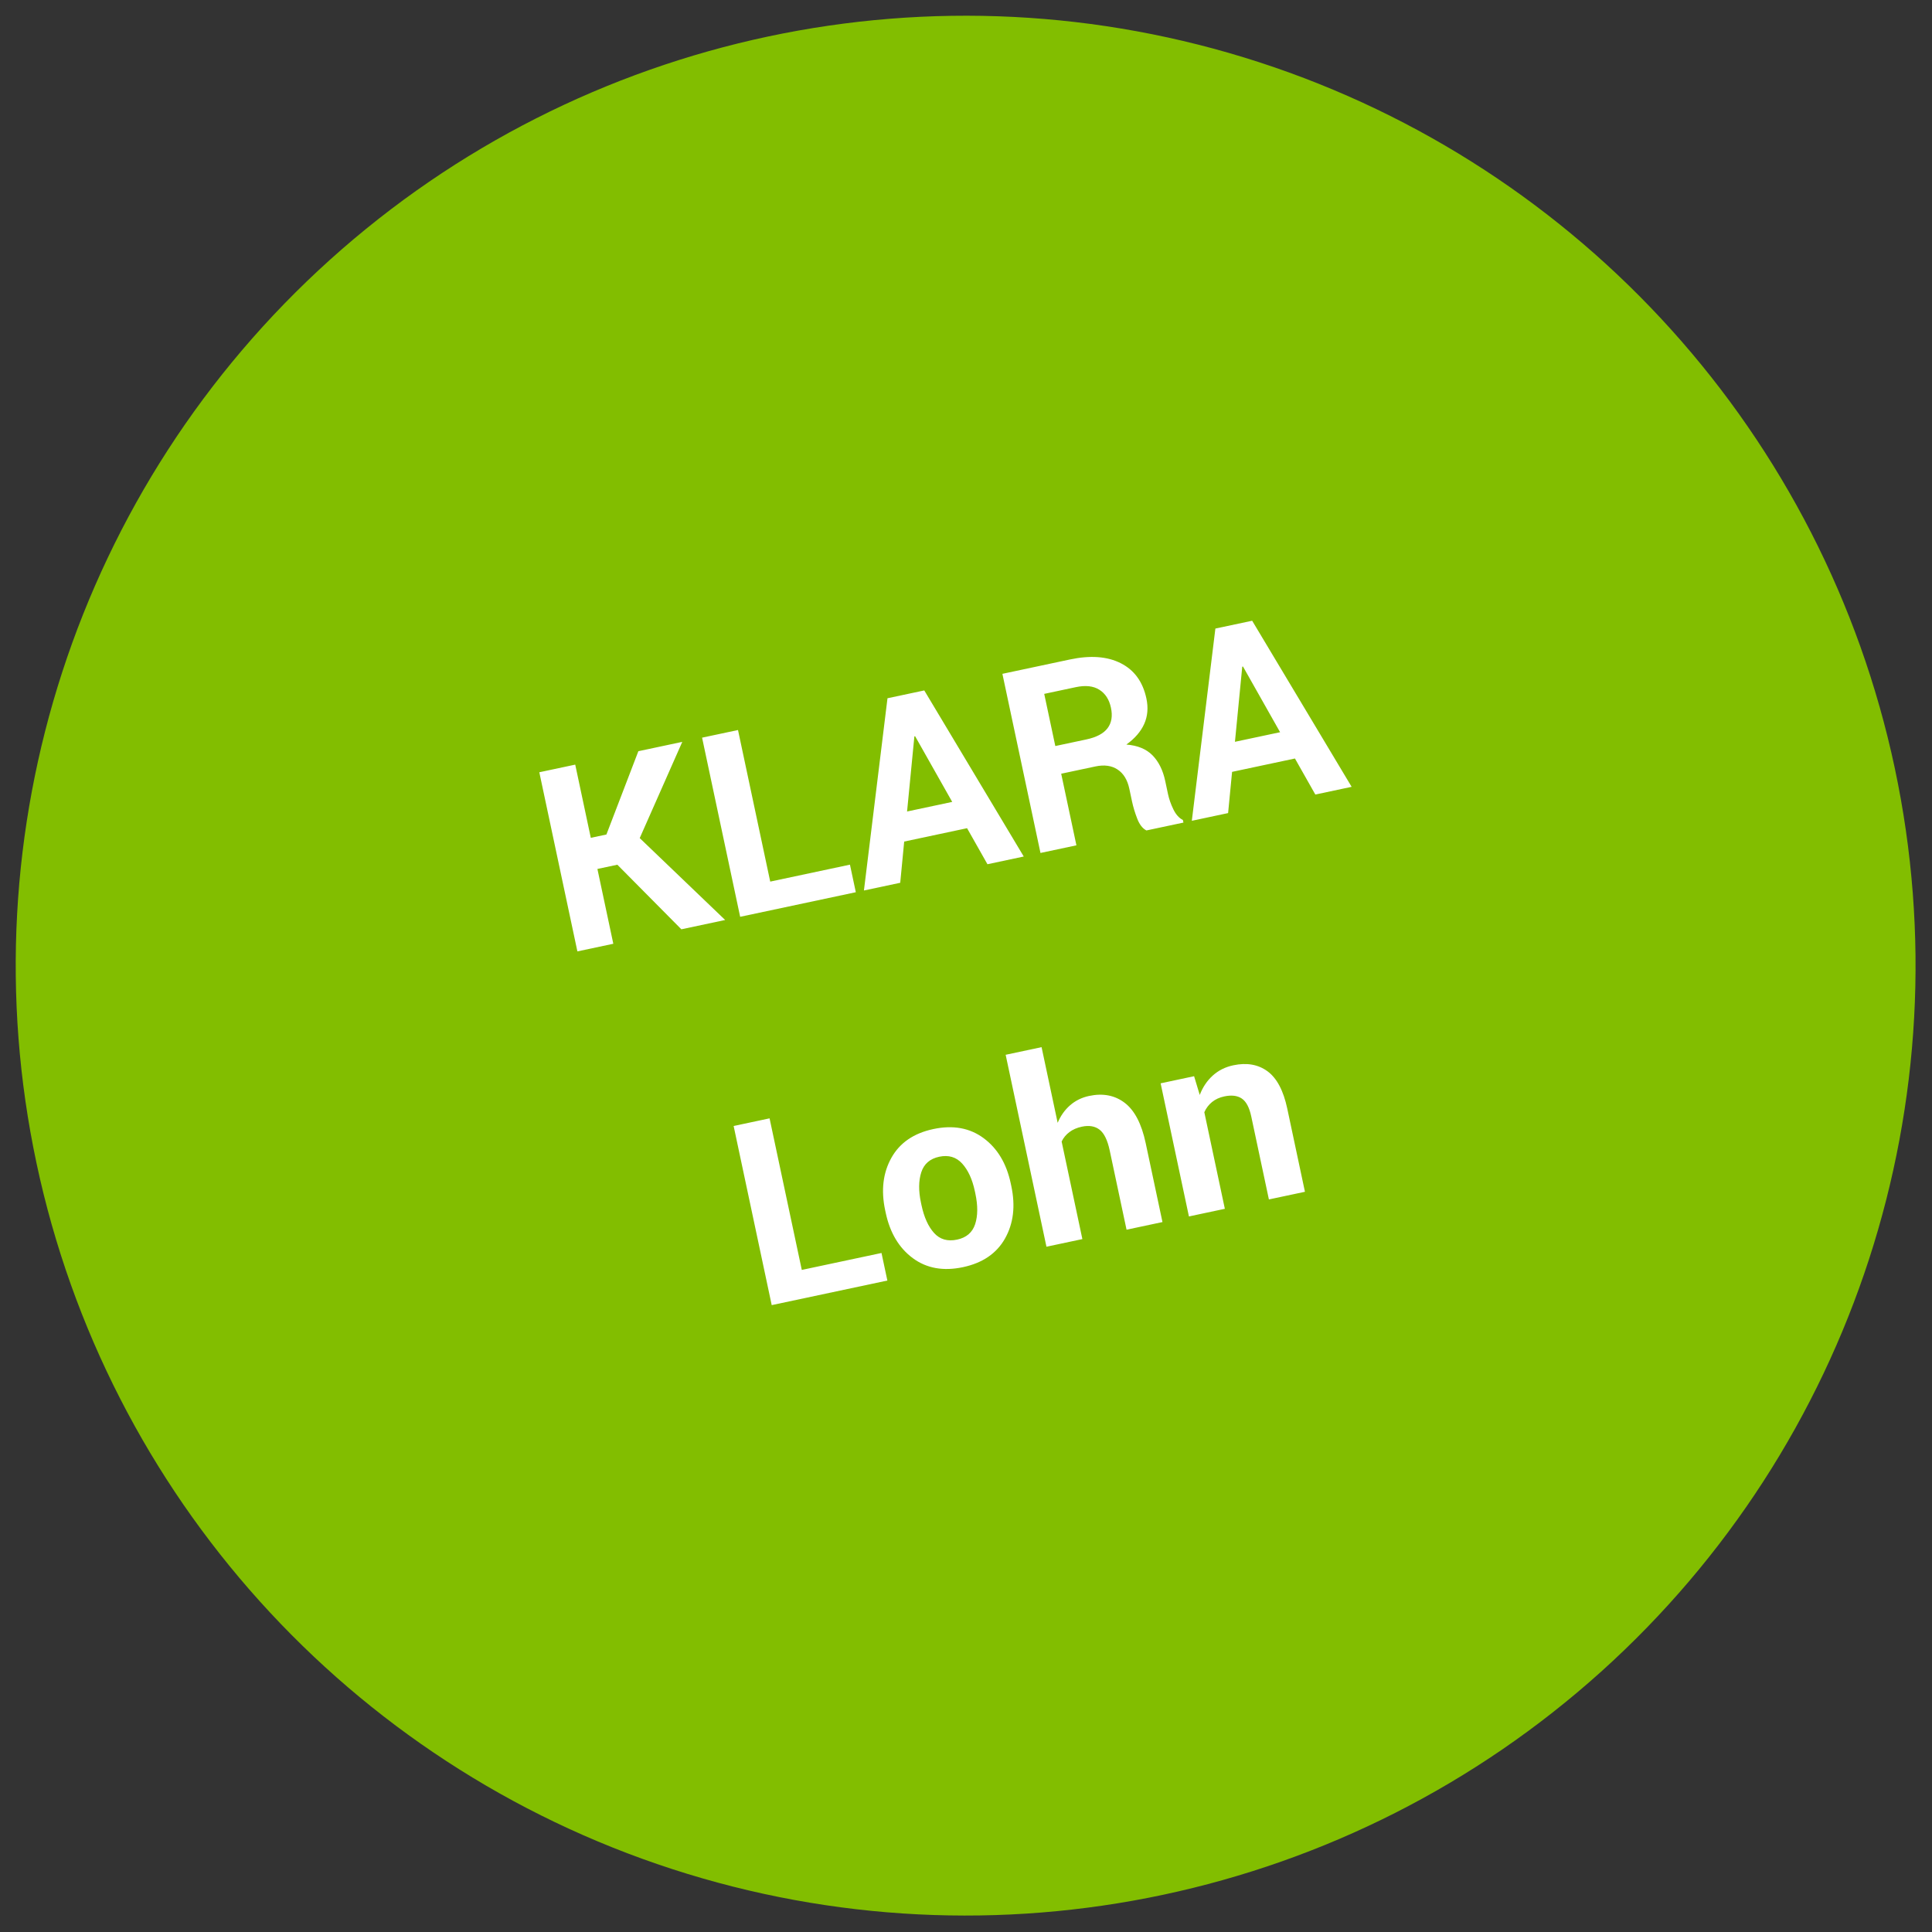 <?xml version="1.0" encoding="UTF-8"?>
<svg width="120px" height="120px" viewBox="0 0 120 120" version="1.1" xmlns="http://www.w3.org/2000/svg" xmlns:xlink="http://www.w3.org/1999/xlink">
    <rect x="0" y="0" width="120" height="120" fill="#333333" stroke="none"/>
    <!-- Generator: Sketch 54.1 (76490) - https://sketchapp.com -->
    <title>klara-website-bubble-</title>
    <desc>Created with Sketch.</desc>
    <g id="Background-Creator" stroke="none" stroke-width="1" fill="none" fill-rule="evenodd">
        <g id="Bubbles">
            <g id="Lohn" transform="translate(60.532, 59.83) rotate(-12) translate(-60.532, -59.83) translate(0.532, 0.33)">
                <circle id="Oval" fill="#82BE00" cx="59.427" cy="59.529" r="59"></circle>
                <path d="M39.57,48.9 L38.304,48.9 L38.304,53.65 L36.023,53.65 L36.023,42.275 L38.304,42.275 L38.304,46.923 L39.296,46.923 L42.312,42.275 L45.101,42.275 L41.273,47.572 L45.406,53.65 L42.625,53.65 L39.57,48.9 Z M48.64,51.9 L53.703,51.9 L53.703,53.65 L46.359,53.65 L46.359,42.275 L48.64,42.275 L48.64,51.9 Z M61.289,51.197 L57.296,51.197 L56.523,53.65 L54.218,53.65 L58.132,42.275 L60.468,42.275 L64.367,53.65 L62.062,53.65 L61.289,51.197 Z M57.859,49.408 L60.726,49.408 L59.32,44.939 L59.273,44.939 L57.859,49.408 Z M67.711,49.103 L67.711,53.65 L65.429,53.65 L65.429,42.275 L69.718,42.275 C71.015,42.275 72.03,42.57 72.761,43.162 C73.493,43.753 73.859,44.577 73.859,45.634 C73.859,46.223 73.705,46.728 73.398,47.15 C73.091,47.572 72.64,47.913 72.046,48.173 C72.718,48.371 73.201,48.702 73.496,49.165 C73.79,49.629 73.937,50.202 73.937,50.884 L73.937,51.72 C73.937,52.038 73.98,52.37 74.066,52.716 C74.152,53.063 74.299,53.319 74.507,53.486 L74.507,53.65 L72.156,53.65 C71.948,53.483 71.812,53.204 71.75,52.814 C71.687,52.423 71.656,52.053 71.656,51.704 L71.656,50.9 C71.656,50.332 71.501,49.891 71.191,49.576 C70.881,49.26 70.445,49.103 69.882,49.103 L67.711,49.103 Z M67.711,47.345 L69.679,47.345 C70.32,47.345 70.798,47.21 71.113,46.939 C71.428,46.668 71.586,46.267 71.586,45.736 C71.586,45.215 71.428,44.801 71.113,44.494 C70.798,44.186 70.333,44.033 69.718,44.033 L67.711,44.033 L67.711,47.345 Z M82.109,51.197 L78.117,51.197 L77.343,53.65 L75.039,53.65 L78.953,42.275 L81.289,42.275 L85.187,53.65 L82.882,53.65 L82.109,51.197 Z M78.679,49.408 L81.546,49.408 L80.14,44.939 L80.093,44.939 L78.679,49.408 Z M45.543,75.9 L50.605,75.9 L50.605,77.65 L43.261,77.65 L43.261,66.275 L45.543,66.275 L45.543,75.9 Z M51.379,73.345 C51.379,72.085 51.73,71.052 52.433,70.247 C53.136,69.443 54.11,69.04 55.355,69.04 C56.605,69.04 57.584,69.441 58.293,70.244 C59.001,71.046 59.355,72.079 59.355,73.345 L59.355,73.509 C59.355,74.78 59.002,75.815 58.296,76.615 C57.591,77.414 56.615,77.814 55.371,77.814 C54.121,77.814 53.143,77.414 52.437,76.615 C51.731,75.815 51.379,74.78 51.379,73.509 L51.379,73.345 Z M53.652,73.509 C53.652,74.28 53.787,74.898 54.058,75.365 C54.329,75.831 54.767,76.064 55.371,76.064 C55.959,76.064 56.39,75.829 56.664,75.361 C56.937,74.892 57.074,74.275 57.074,73.509 L57.074,73.345 C57.074,72.595 56.936,71.983 56.66,71.509 C56.384,71.035 55.949,70.798 55.355,70.798 C54.767,70.798 54.336,71.037 54.062,71.513 C53.789,71.99 53.652,72.6 53.652,73.345 L53.652,73.509 Z M62.988,70.267 C63.254,69.882 63.579,69.581 63.964,69.365 C64.35,69.149 64.777,69.04 65.246,69.04 C66.126,69.04 66.817,69.333 67.32,69.919 C67.823,70.505 68.074,71.41 68.074,72.634 L68.074,77.65 L65.793,77.65 L65.793,72.619 C65.793,71.962 65.677,71.497 65.445,71.224 C65.213,70.951 64.868,70.814 64.41,70.814 C64.097,70.814 63.821,70.87 63.582,70.982 C63.342,71.094 63.144,71.251 62.988,71.454 L62.988,77.65 L60.707,77.65 L60.707,65.462 L62.988,65.462 L62.988,70.267 Z M71.879,69.197 L71.98,70.408 C72.261,69.975 72.608,69.639 73.019,69.4 C73.431,69.16 73.892,69.04 74.402,69.04 C75.256,69.04 75.923,69.309 76.402,69.845 C76.881,70.382 77.121,71.223 77.121,72.369 L77.121,77.65 L74.832,77.65 L74.832,72.376 C74.832,71.809 74.717,71.406 74.488,71.169 C74.259,70.932 73.912,70.814 73.449,70.814 C73.147,70.814 72.876,70.875 72.636,70.997 C72.397,71.12 72.196,71.293 72.035,71.517 L72.035,77.65 L69.754,77.65 L69.754,69.197 L71.879,69.197 Z" id="KLARALohn" fill="#FFFFFF" fill-rule="nonzero"></path>
            </g>
        </g>
    </g>
</svg>